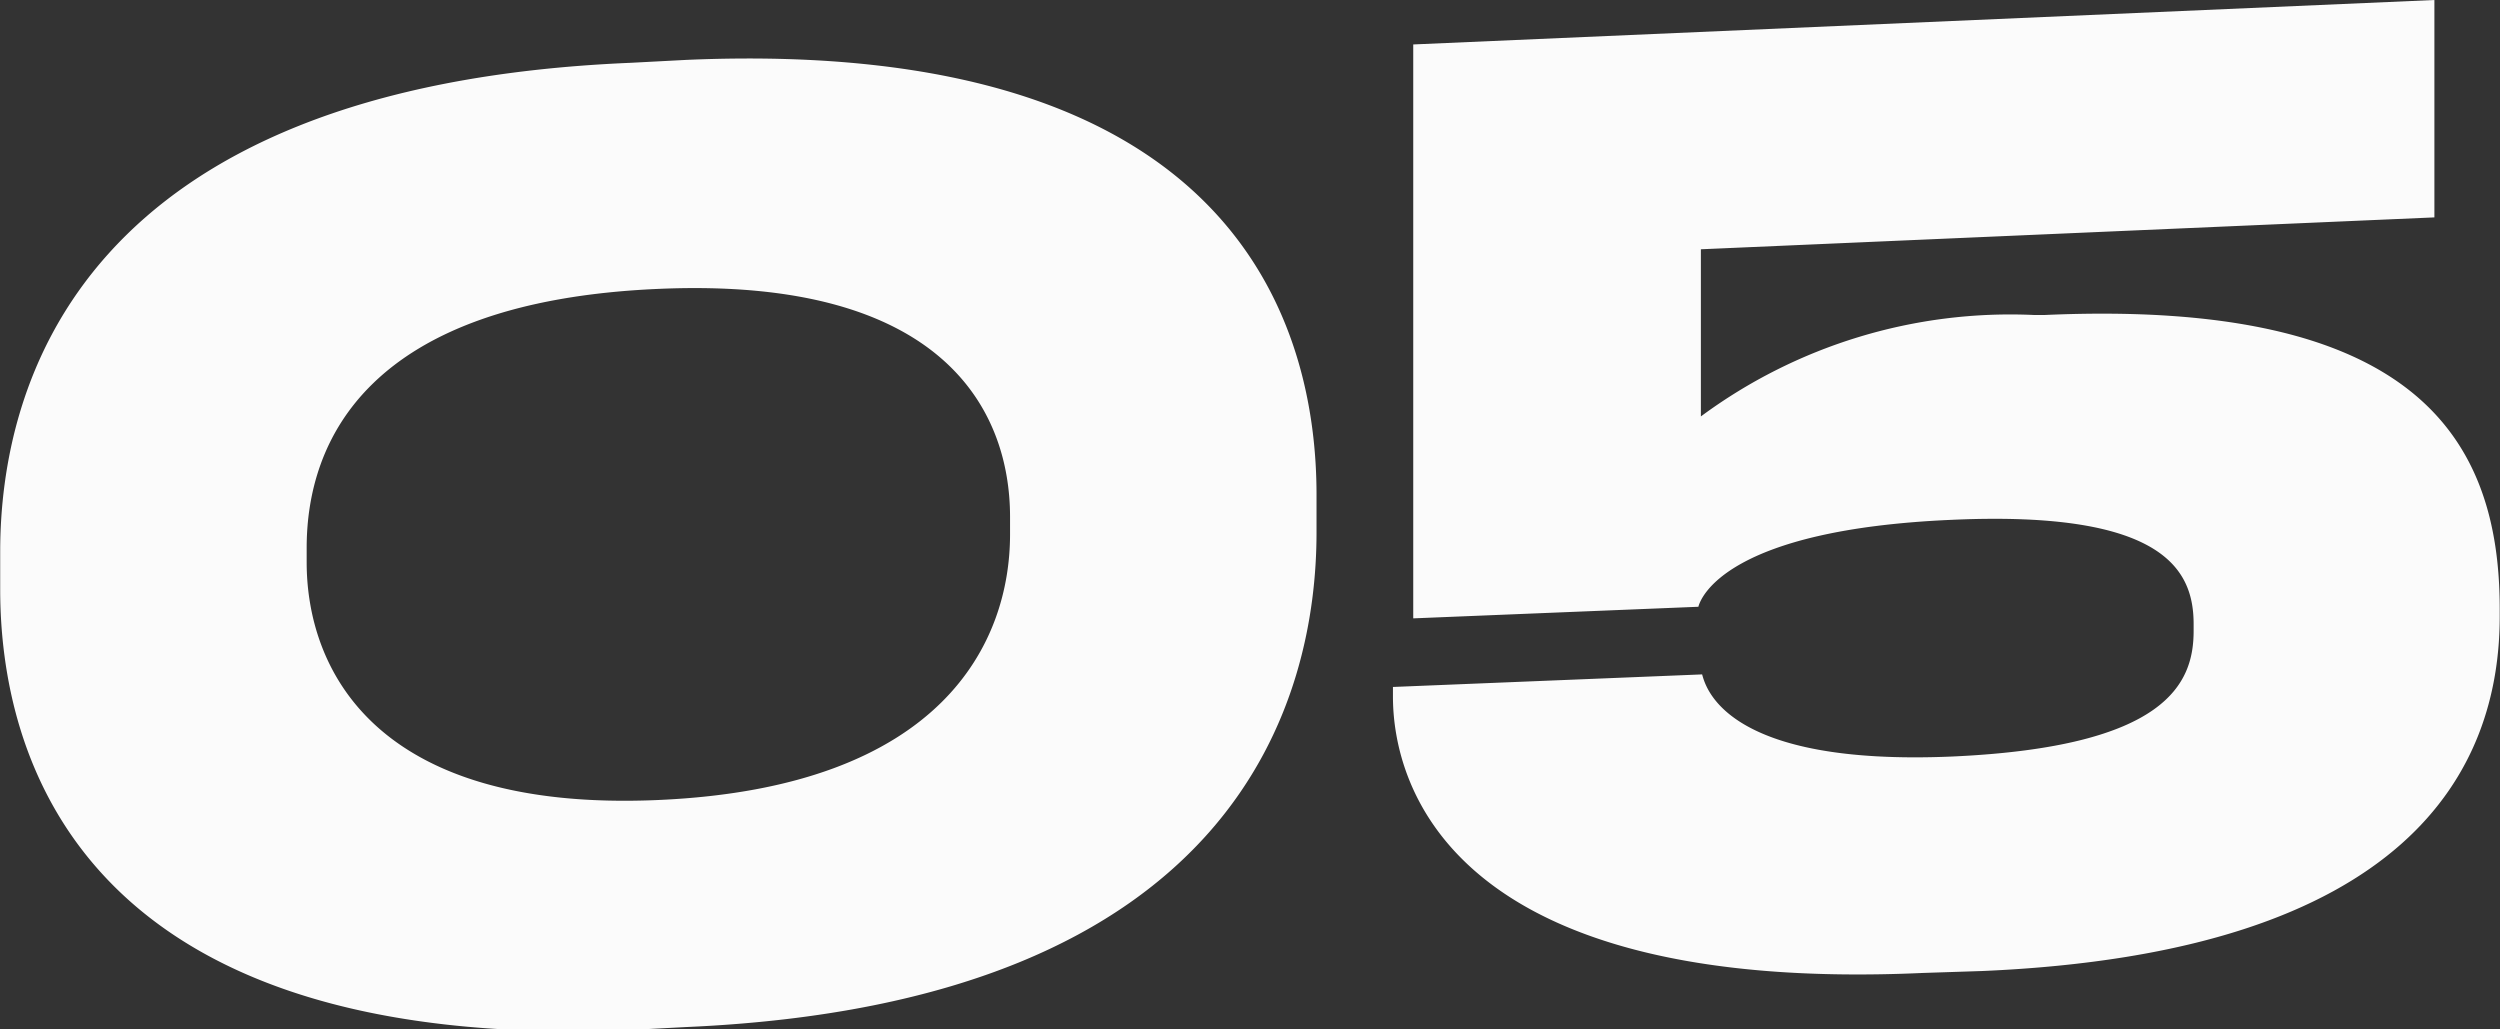 <?xml version="1.0" encoding="UTF-8"?> <svg xmlns="http://www.w3.org/2000/svg" width="25.875" height="10.65" viewBox="0 0 25.875 10.65"><rect x="0" y="0" width="25.875" height="10.65" fill="#333333" stroke="none"/>  <defs> <style> .cls-1 { fill: #fbfbfb; fill-rule: evenodd; } </style> </defs> <path id="_05" data-name="05" class="cls-1" d="M960.532,9548.5c0-1.71-.793-4.75-6.526-4.5l-0.572.03c-5.72.24-6.526,3.35-6.526,5.06v0.39c0,1.71.806,4.8,6.526,4.56l0.572-.03c5.746-.25,6.526-3.43,6.526-5.12v-0.39Zm-3.172.41c0,1.11-.689,2.62-3.64,2.75s-3.64-1.37-3.64-2.46v-0.15c0-1.1.624-2.55,3.64-2.68,2.964-.13,3.64,1.27,3.64,2.36v0.18Zm10.062,4.52c4.42-.19,5.356-2.09,5.356-3.67v-0.08c0-1.76-.871-3.21-4.706-3.04h-0.117a5.389,5.389,0,0,0-3.445,1.05v-1.73l7.592-.33v-2.25l-10.569.46v5.94l2.951-.12c0.026-.1.3-0.8,2.626-0.9,2.223-.1,2.5.54,2.5,1.08v0.07c0,0.54-.273,1.2-2.5,1.3-2.34.1-2.548-.71-2.587-0.85l-3.2.13v0.1c0,0.94.624,3.08,5.486,2.86Z" transform="translate(-946.906 -9543.38)"></path> </svg> 
